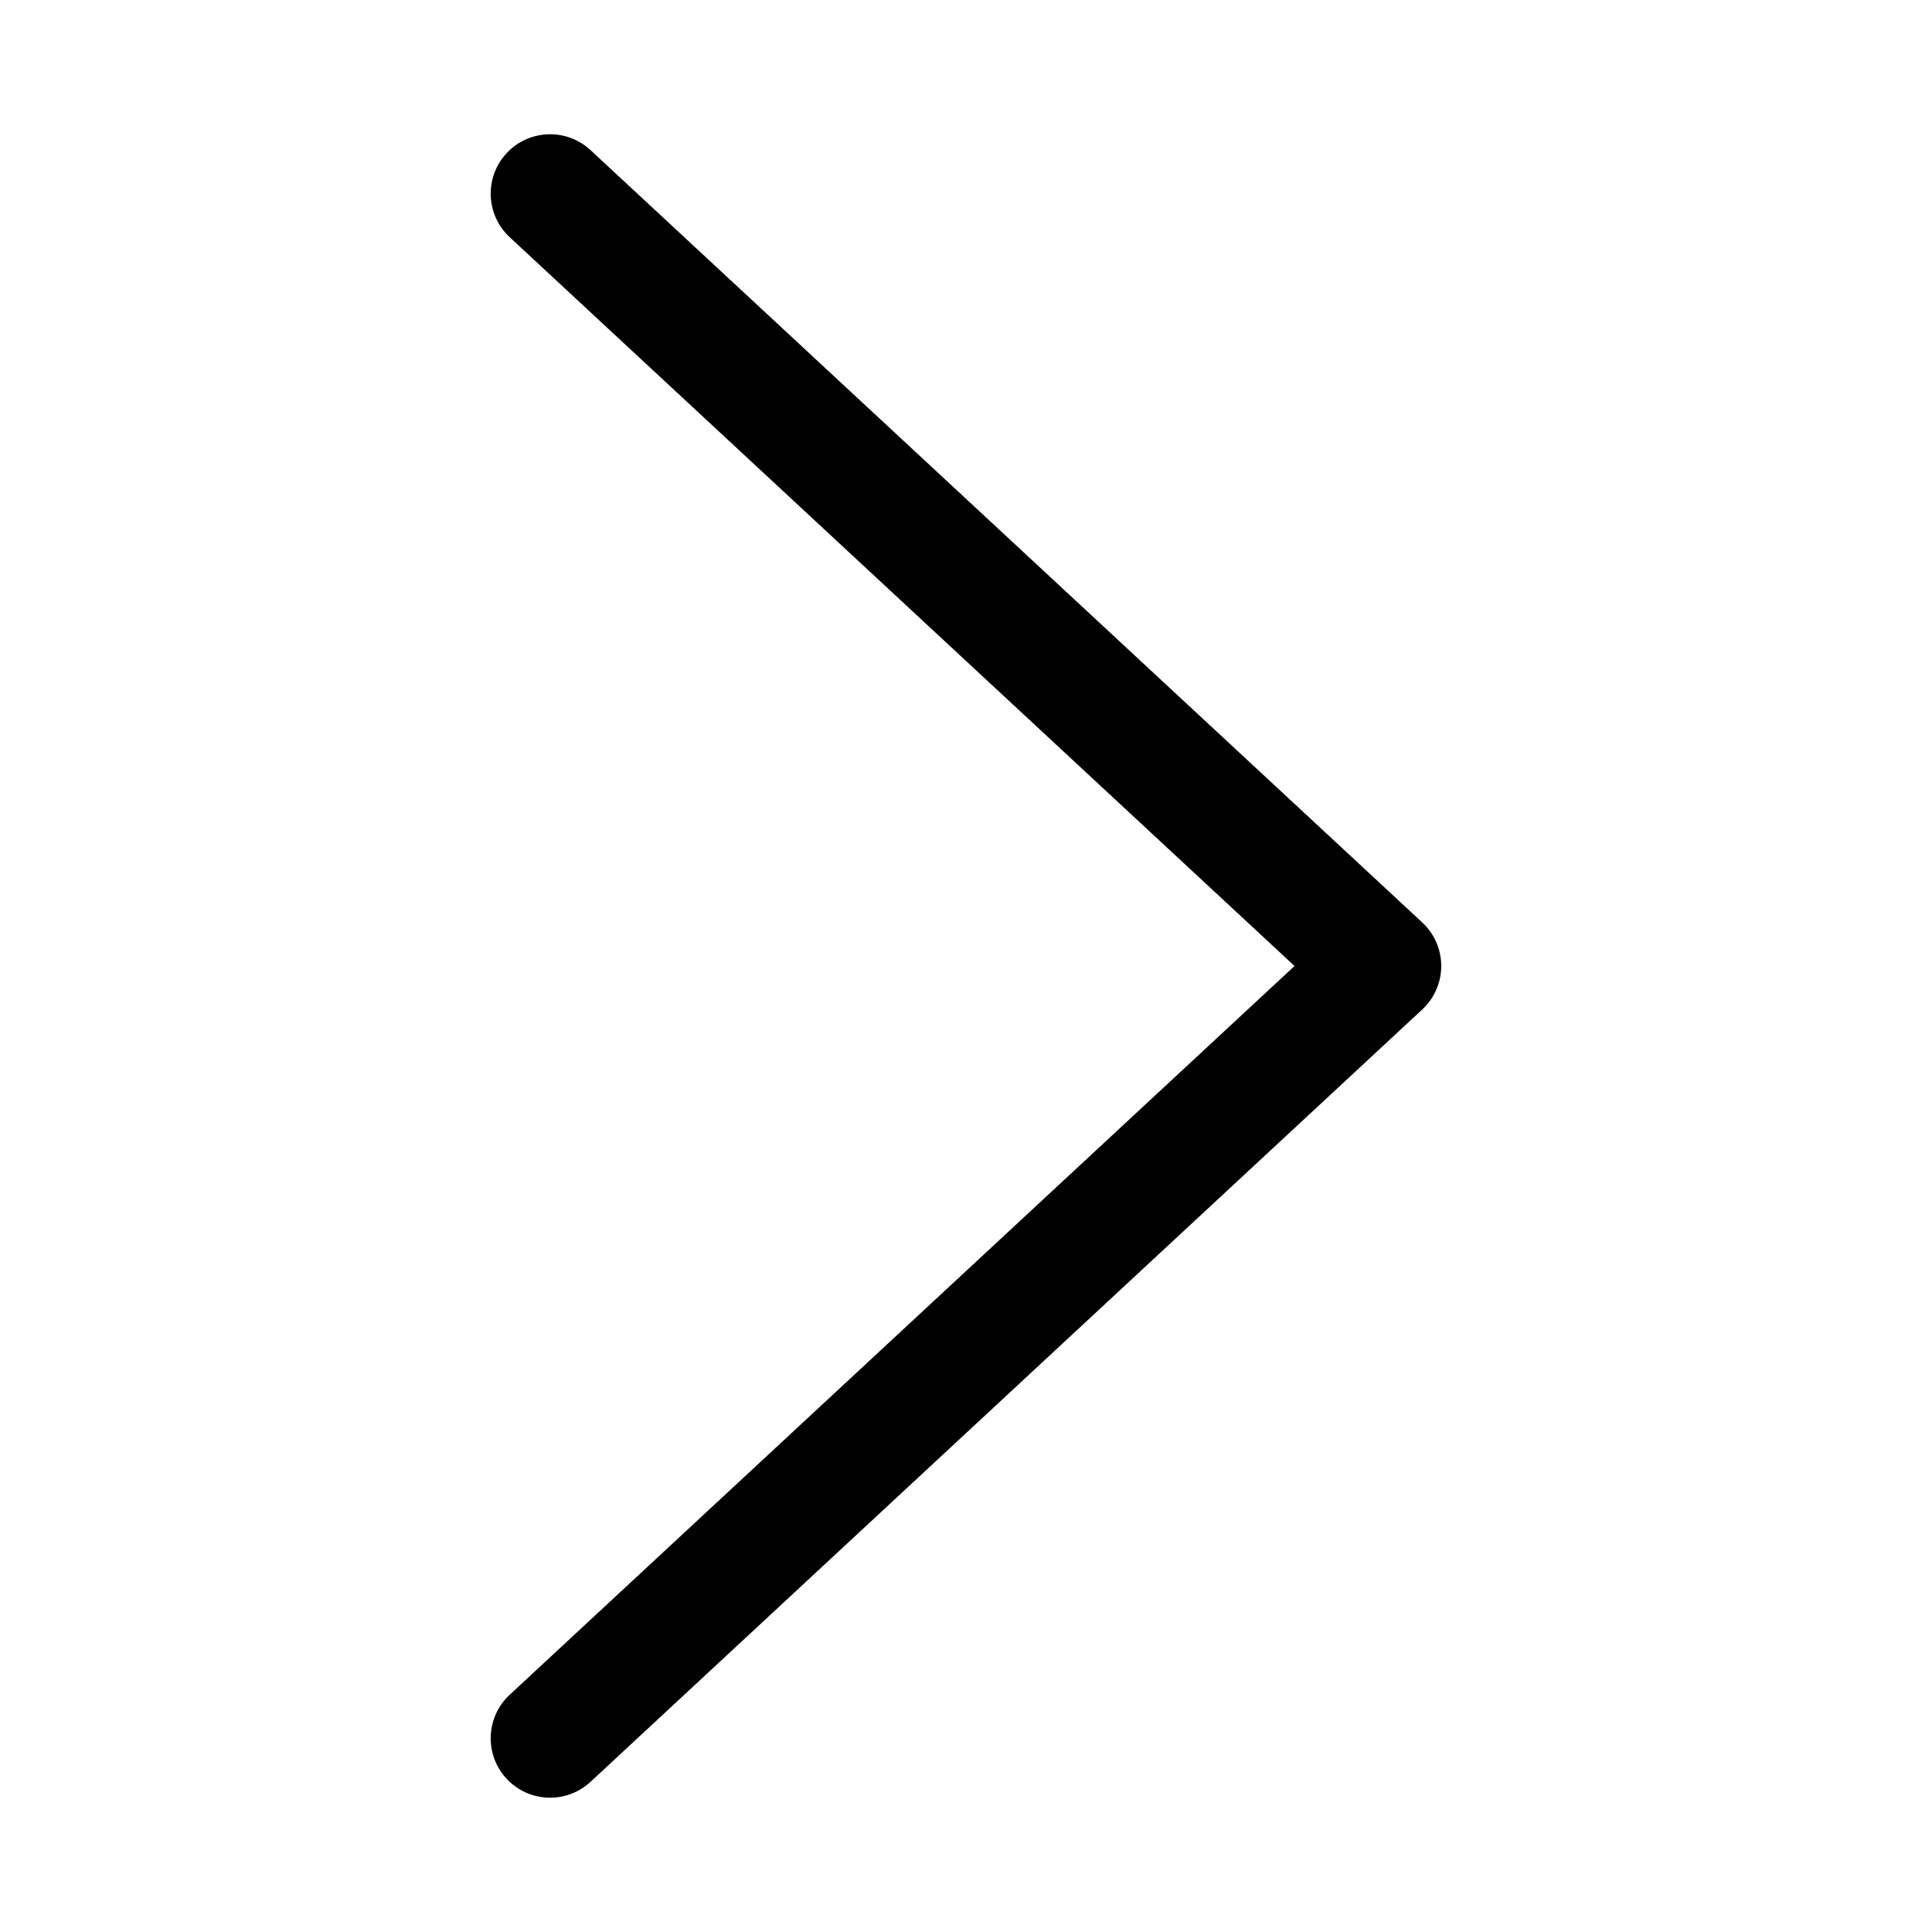 <?xml version="1.0" encoding="UTF-8"?>
<!-- Uploaded to: SVG Repo, www.svgrepo.com, Generator: SVG Repo Mixer Tools -->
<svg fill="#000000" width="800px" height="800px" version="1.1" viewBox="144 144 512 512" xmlns="http://www.w3.org/2000/svg">
 <path d="m278.25 615.38c-5.918-6.371-5.547-16.332 0.824-22.25l207.99-193.13-207.99-193.14c-6.371-5.918-6.742-15.879-0.824-22.25 5.914-6.371 15.879-6.742 22.25-0.824l220.41 204.67c3.211 2.981 5.031 7.16 5.031 11.539 0 4.375-1.82 8.559-5.031 11.535l-220.41 204.67c-6.371 5.918-16.336 5.551-22.25-0.824z" fill-rule="evenodd"/>
</svg>